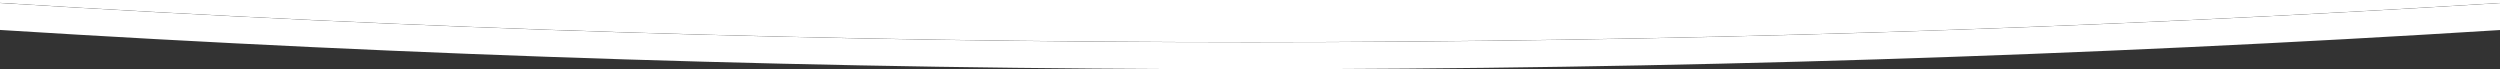 <?xml version="1.0" encoding="utf-8"?>
<!-- Generator: Adobe Illustrator 24.2.3, SVG Export Plug-In . SVG Version: 6.00 Build 0)  -->
<svg version="1.1" id="Layer_1" xmlns="http://www.w3.org/2000/svg" xmlns:xlink="http://www.w3.org/1999/xlink" x="0px" y="0px"
	 viewBox="0 0 1920 53.1" style="enable-background:new 0 0 1920 53.1;" xml:space="preserve">
<rect x="0" y="0" width="1920" height="53.1" fill="#333333" stroke="none"/>
<style type="text/css">
	.st0{fill:#FFFFFF;}
</style>
<path class="st0" d="M0,23c639.7,40.2,1281.3,40.2,1921.1,0l0,0v-7.2V2.3C1281.4,42.5,639.7,42.5,0,2.3V23z"/>
<path class="st0" d="M1921.1,2.2v-2.2H0v2.2C639.7,42.4,1281.4,42.4,1921.1,2.2z"/>
</svg>
